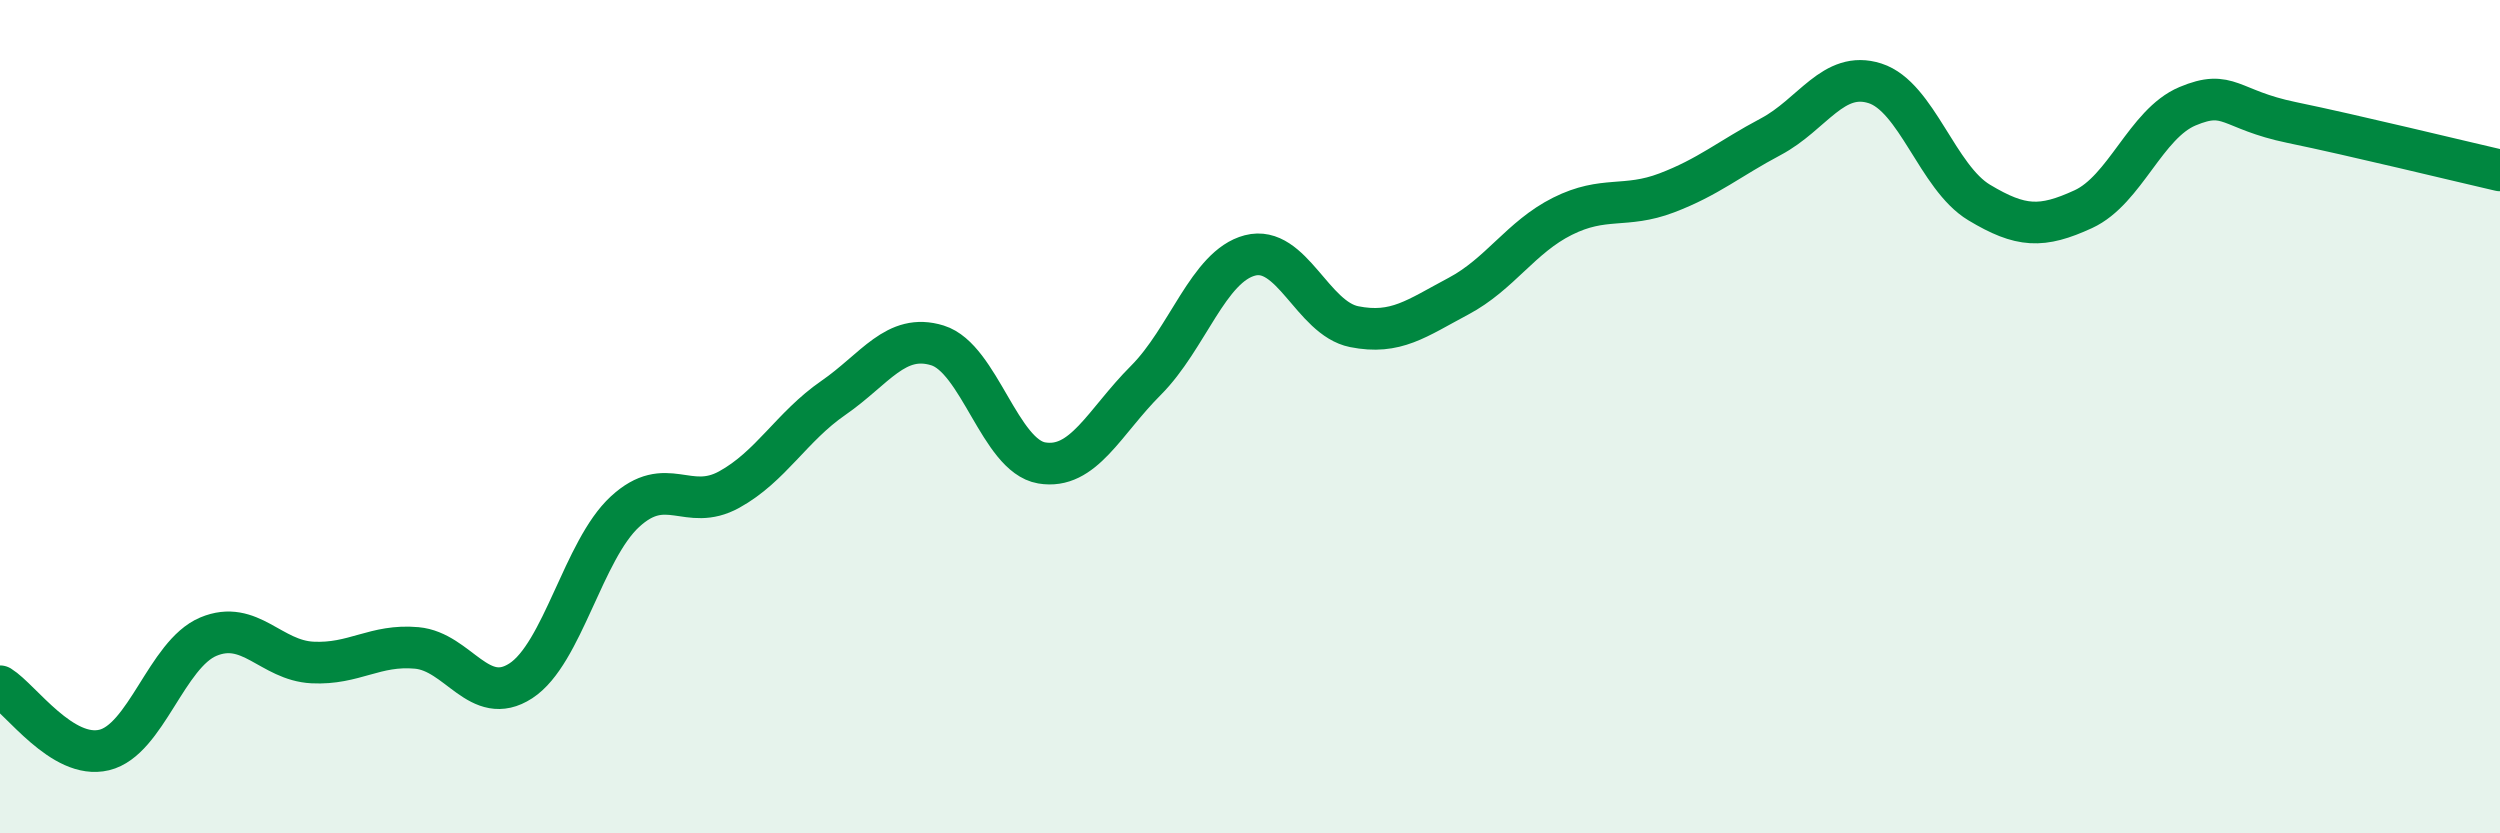 
    <svg width="60" height="20" viewBox="0 0 60 20" xmlns="http://www.w3.org/2000/svg">
      <path
        d="M 0,16.47 C 0.5,16.78 1.5,18.24 2.5,18 C 3.5,17.76 4,15.7 5,15.28 C 6,14.86 6.5,15.85 7.5,15.9 C 8.5,15.95 9,15.46 10,15.55 C 11,15.64 11.5,16.99 12.5,16.34 C 13.5,15.69 14,13.2 15,12.28 C 16,11.36 16.5,12.3 17.5,11.75 C 18.5,11.2 19,10.24 20,9.55 C 21,8.86 21.5,7.98 22.5,8.29 C 23.5,8.6 24,10.94 25,11.11 C 26,11.28 26.5,10.13 27.5,9.13 C 28.5,8.13 29,6.39 30,6.13 C 31,5.87 31.5,7.64 32.5,7.84 C 33.5,8.04 34,7.64 35,7.11 C 36,6.58 36.5,5.69 37.5,5.19 C 38.5,4.69 39,5.01 40,4.63 C 41,4.25 41.5,3.81 42.5,3.28 C 43.5,2.75 44,1.68 45,2 C 46,2.32 46.5,4.26 47.5,4.86 C 48.5,5.46 49,5.48 50,5.02 C 51,4.56 51.5,2.97 52.5,2.55 C 53.5,2.13 53.5,2.63 55,2.94 C 56.5,3.25 59,3.86 60,4.09L60 20L0 20Z"
        fill="#008740"
        opacity="0.1"
        stroke-linecap="round"
        stroke-linejoin="round"
      />
      <path
        d="M 0,16.47 C 0.5,16.78 1.5,18.24 2.5,18 C 3.5,17.76 4,15.7 5,15.28 C 6,14.86 6.5,15.85 7.5,15.9 C 8.5,15.95 9,15.46 10,15.55 C 11,15.64 11.5,16.99 12.5,16.34 C 13.5,15.69 14,13.2 15,12.28 C 16,11.36 16.5,12.3 17.5,11.75 C 18.5,11.2 19,10.24 20,9.55 C 21,8.86 21.5,7.98 22.5,8.29 C 23.5,8.6 24,10.94 25,11.11 C 26,11.28 26.5,10.13 27.5,9.13 C 28.5,8.13 29,6.39 30,6.13 C 31,5.87 31.5,7.64 32.5,7.84 C 33.5,8.04 34,7.64 35,7.11 C 36,6.58 36.5,5.69 37.5,5.19 C 38.5,4.69 39,5.01 40,4.63 C 41,4.25 41.5,3.81 42.5,3.28 C 43.5,2.75 44,1.68 45,2 C 46,2.32 46.5,4.26 47.5,4.86 C 48.5,5.46 49,5.48 50,5.02 C 51,4.56 51.5,2.97 52.5,2.55 C 53.5,2.13 53.5,2.63 55,2.94 C 56.5,3.25 59,3.86 60,4.09"
        stroke="#008740"
        stroke-width="1"
        fill="none"
        stroke-linecap="round"
        stroke-linejoin="round"
      />
    </svg>
  